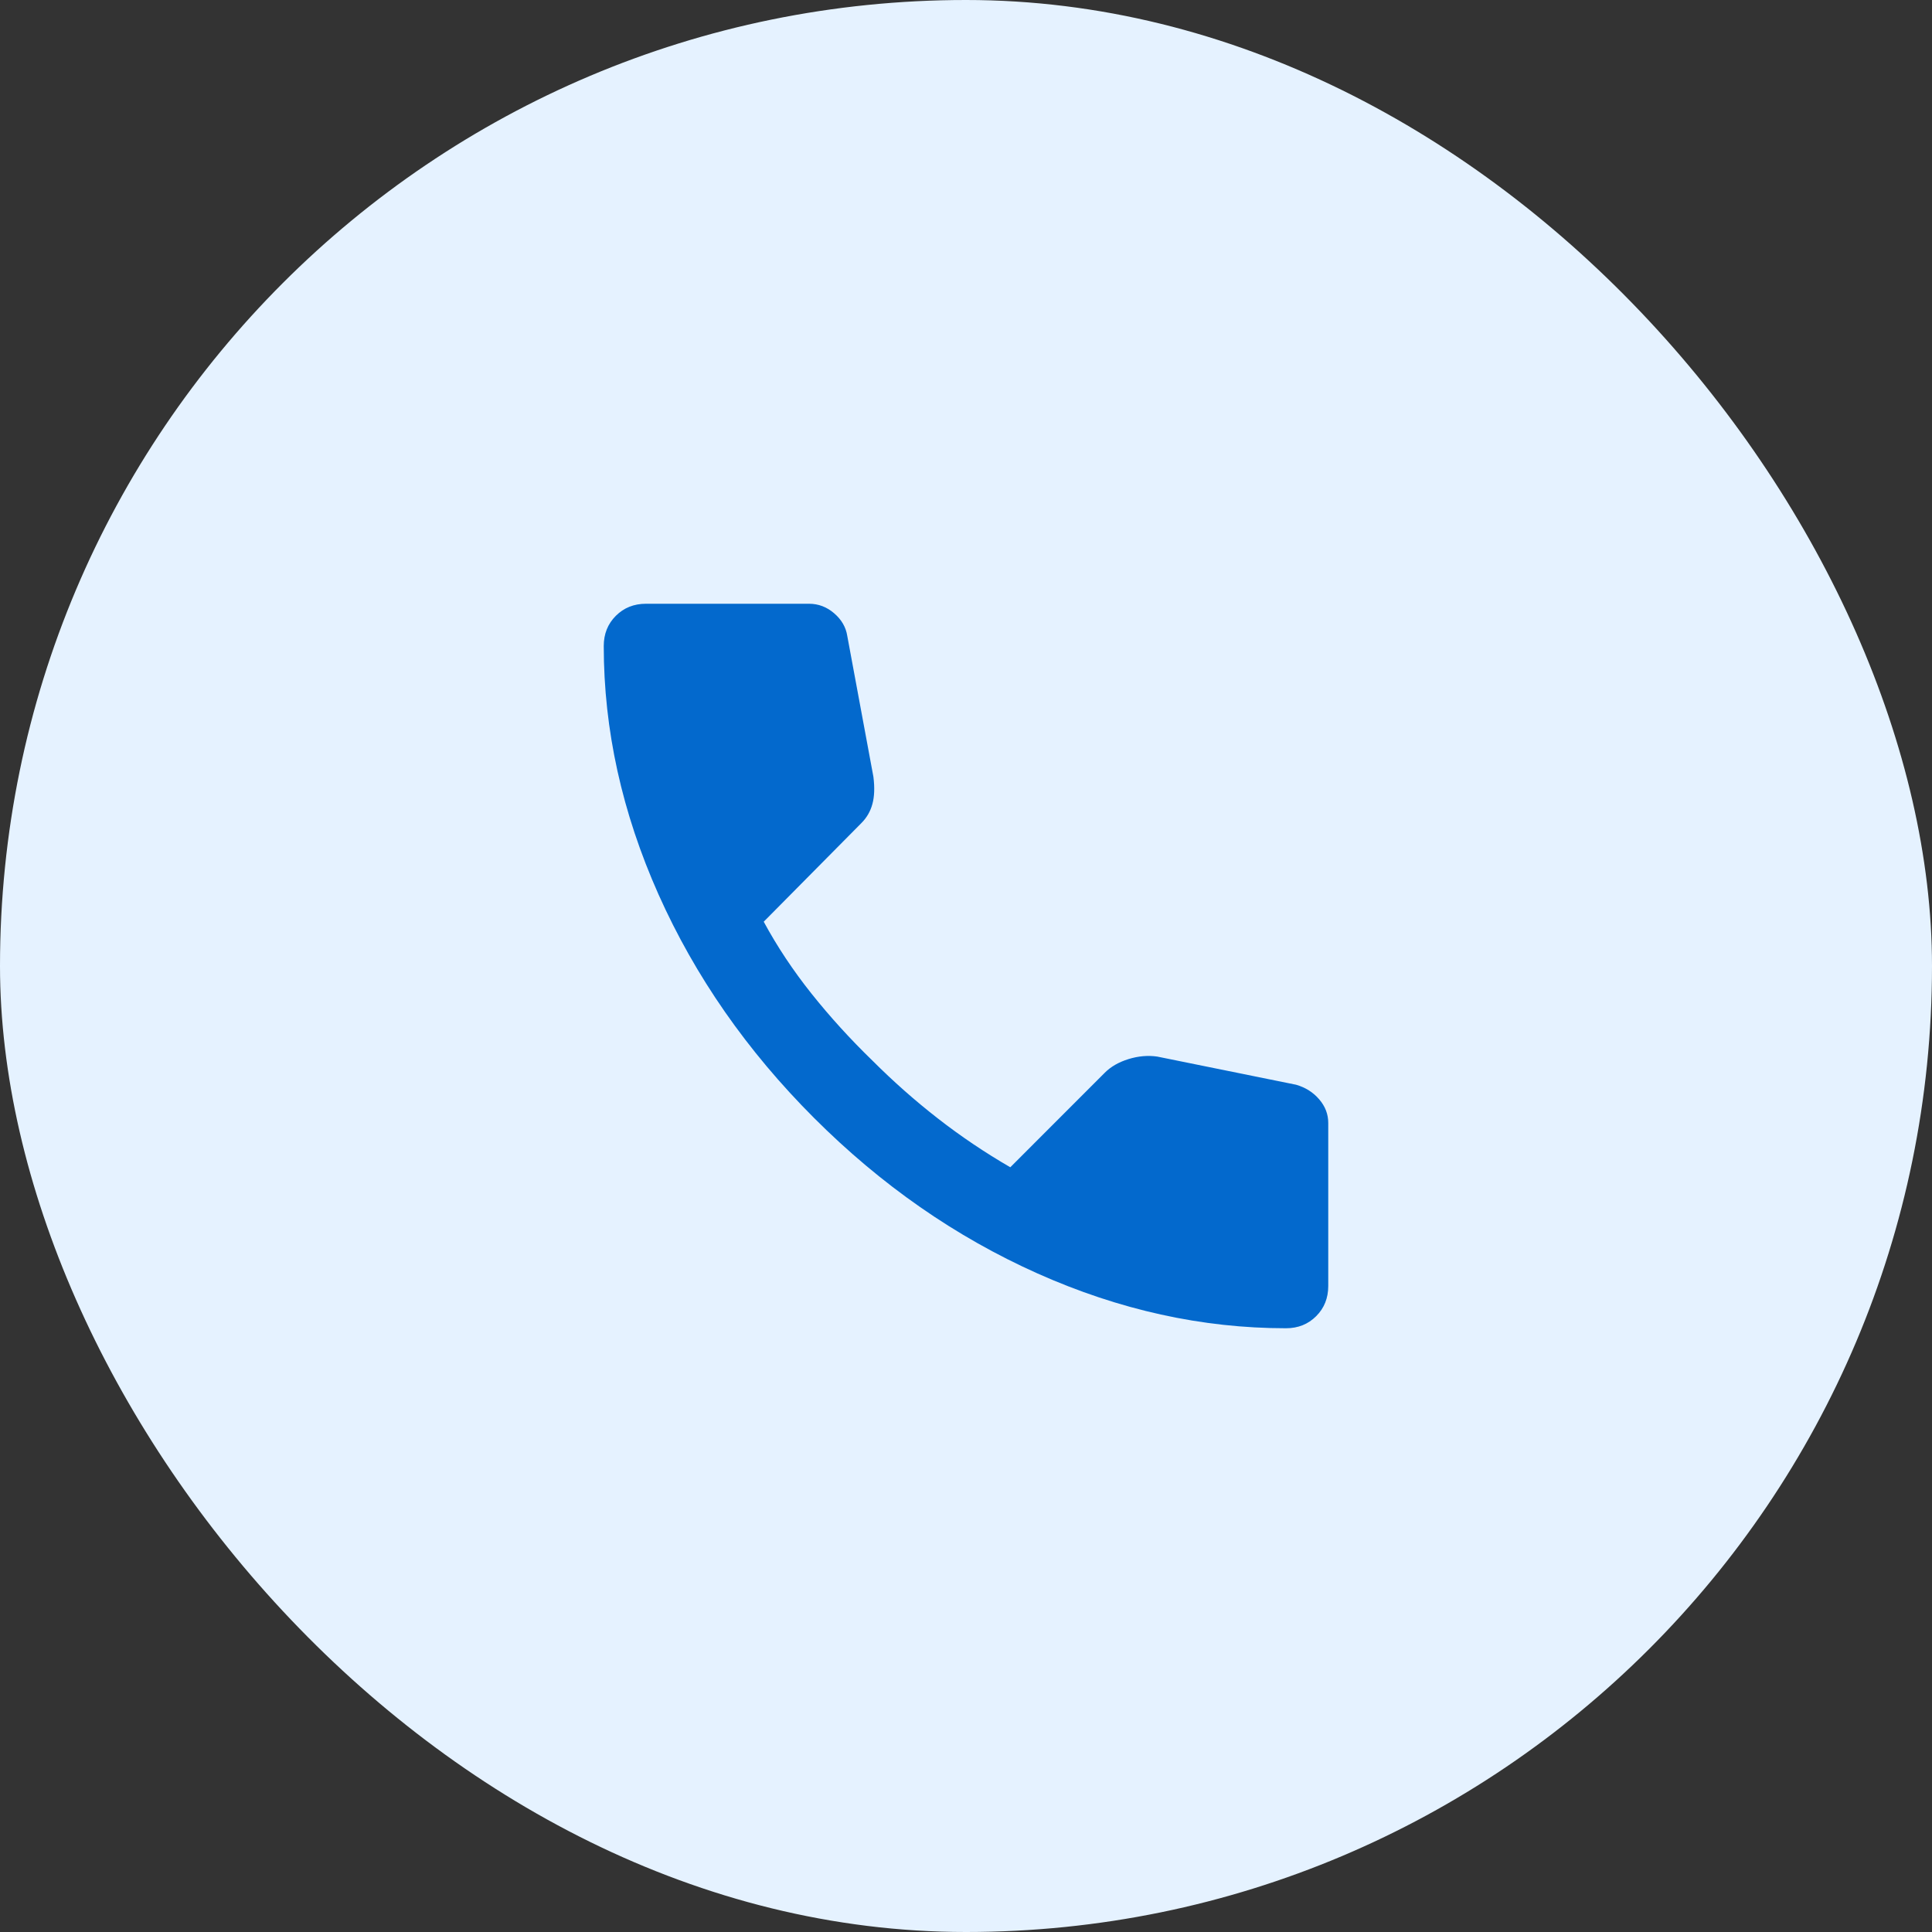 <svg width="40" height="40" viewBox="0 0 40 40" fill="none" xmlns="http://www.w3.org/2000/svg">
<rect x="0" y="0" width="40" height="40" fill="#333333" stroke="none"/>
<rect width="40" height="40" rx="20" fill="#E5F2FF"/>
<mask id="mask0_53_1033" style="mask-type:alpha" maskUnits="userSpaceOnUse" x="10" y="10" width="20" height="20">
<rect x="10" y="10" width="20" height="20" fill="#D9D9D9"/>
</mask>
<g mask="url(#mask0_53_1033)">
<path d="M26.625 27.5C24.889 27.5 23.174 27.122 21.479 26.365C19.785 25.608 18.243 24.535 16.854 23.146C15.465 21.757 14.392 20.215 13.635 18.521C12.879 16.826 12.5 15.111 12.5 13.375C12.5 13.125 12.583 12.917 12.75 12.75C12.917 12.583 13.125 12.5 13.375 12.5H16.75C16.944 12.5 17.118 12.566 17.271 12.698C17.424 12.83 17.514 12.986 17.542 13.167L18.083 16.083C18.111 16.306 18.104 16.493 18.062 16.646C18.021 16.799 17.944 16.931 17.833 17.042L15.812 19.083C16.09 19.597 16.42 20.094 16.802 20.573C17.184 21.052 17.604 21.514 18.062 21.958C18.493 22.389 18.944 22.788 19.417 23.156C19.889 23.524 20.389 23.861 20.917 24.167L22.875 22.208C23 22.083 23.163 21.99 23.365 21.927C23.566 21.865 23.764 21.847 23.958 21.875L26.833 22.458C27.028 22.514 27.188 22.615 27.312 22.76C27.438 22.906 27.5 23.069 27.5 23.25V26.625C27.5 26.875 27.417 27.083 27.25 27.25C27.083 27.417 26.875 27.5 26.625 27.5Z" fill="#0369CD"/>
</g>
</svg>
